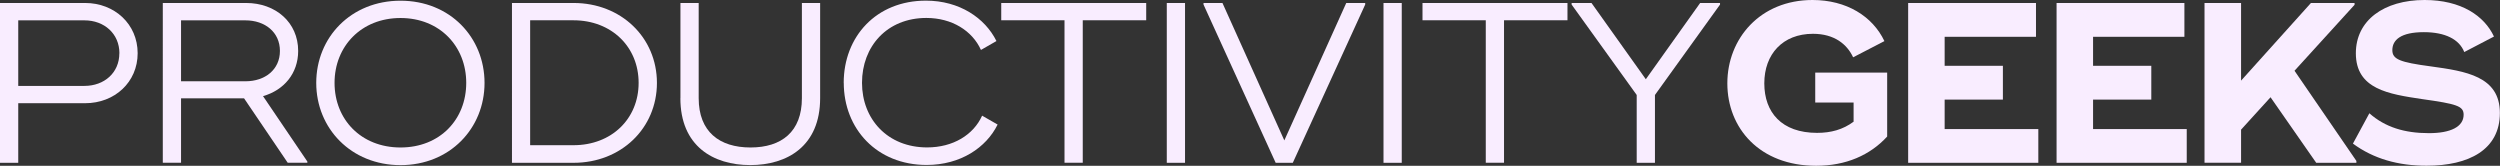 <?xml version="1.0" encoding="UTF-8"?>
<svg data-id="Layer_1" data-name="Layer 1" xmlns="http://www.w3.org/2000/svg" viewBox="0 0 427.52 28.35">
  <rect x="0" y="0" width="427.52" height="28.35" fill="#333333" stroke="none"/>
  <defs>
    <style>
      .cls-1 {
        fill: #f9edff;
      }
    </style>
  </defs>
  <path class="cls-1" d="M23.54,9.1c0,4.96-3.94,8.55-8.98,8.55H3.12v10.19H0V.51h14.56c5.04,0,8.98,3.63,8.98,8.59ZM20.42,9.1c0-3.32-2.58-5.62-5.97-5.62H3.12v11.21h11.32c3.4,0,5.97-2.26,5.97-5.58Z"/>
  <path class="cls-1" d="M52.56,27.6v.23h-3.36l-7.46-11.01h-10.78v11.01h-3.12V.51h14.25c5.04,0,8.9,3.32,8.9,8.2,0,3.87-2.46,6.72-6.01,7.73l7.57,11.17ZM30.96,13.9h11.01c3.36,0,5.9-1.99,5.9-5.19s-2.54-5.23-5.9-5.23h-11.01v10.42Z"/>
  <path class="cls-1" d="M54.08,14.17C54.08,6.4,60.01.12,68.49.12s14.37,6.29,14.37,14.06-5.93,14.06-14.37,14.06-14.41-6.29-14.41-14.06ZM79.73,14.17c0-6.25-4.53-11.09-11.24-11.09s-11.28,4.84-11.28,11.09,4.53,11.05,11.28,11.05,11.24-4.8,11.24-11.05Z"/>
  <path class="cls-1" d="M112.34,14.17c0,7.77-6.13,13.67-14.25,13.67h-10.54V.51h10.54c8.12,0,14.25,5.9,14.25,13.67ZM109.21,14.17c0-6.17-4.65-10.7-11.13-10.7h-7.42v21.36h7.42c6.48,0,11.13-4.49,11.13-10.66Z"/>
  <path class="cls-1" d="M116.36,16.79V.51h3.12v16.28c0,5.74,3.55,8.43,8.86,8.43s8.79-2.69,8.79-8.43V.51h3.12v16.28c0,8.2-5.62,11.44-11.95,11.44s-11.95-3.24-11.95-11.44Z"/>
  <path class="cls-1" d="M144.28,14.17c0-7.89,5.54-14.06,14.06-14.06,5.74,0,10.11,2.97,12.06,6.91l-2.65,1.52c-1.48-3.28-4.96-5.47-9.33-5.47-6.75,0-11.01,4.88-11.01,11.09s4.37,11.05,11.13,11.05c4.45,0,7.93-2.15,9.41-5.43l2.65,1.52c-1.95,3.94-6.33,6.91-12.14,6.91-8.51,0-14.17-6.17-14.17-14.06Z"/>
  <path class="cls-1" d="M196.01,3.47h-10.85v24.36h-3.12V3.47h-10.82V.51h24.79v2.97Z"/>
  <path class="cls-1" d="M202.65.51v27.33h-3.12V.51h3.12Z"/>
  <path class="cls-1" d="M205.81.78v-.27h3.24l10.58,23.5L230.22.51h3.24v.27l-12.38,27.06h-2.93L205.81.78Z"/>
  <path class="cls-1" d="M239.71.51v27.33h-3.12V.51h3.12Z"/>
  <path class="cls-1" d="M268.05,3.47h-10.85v24.36h-3.12V3.47h-10.82V.51h24.79v2.97Z"/>
  <path class="cls-1" d="M294.14.78l-11.13,15.46v11.6h-3.12v-11.6l-11.13-15.46v-.27h3.4l9.29,13.04,9.29-13.04h3.4v.27Z"/>
  <path class="cls-1" d="M322.72,12.42v10.93c-2.93,3.2-7.07,5-12.14,5-9.68,0-15.19-6.44-15.19-14.1s5.62-14.25,14.56-14.25c5.82,0,10.27,2.77,12.3,7.03l-5.35,2.77c-1.05-2.26-3.24-4.02-6.87-4.02-5.19,0-8.32,3.51-8.32,8.47s2.97,8.47,9.02,8.47c2.38,0,4.41-.55,6.25-1.91v-3.28h-6.56v-5.12h12.3Z"/>
  <path class="cls-1" d="M348.57,22.06v5.78h-22.26V.51h21.86v5.78h-15.62v4.96h9.96v5.78h-9.96v5.04h16.01Z"/>
  <path class="cls-1" d="M373.95,22.06v5.78h-22.26V.51h21.86v5.78h-15.62v4.96h9.96v5.78h-9.96v5.04h16.01Z"/>
  <path class="cls-1" d="M402.96,27.53v.31h-6.87l-7.81-11.21-5.04,5.54v5.66h-6.25V.51h6.25v13.28l11.95-13.28h7.46v.31l-10.27,11.28,10.58,15.42Z"/>
  <path class="cls-1" d="M402.37,24.56l2.81-5.19c2.69,2.38,6.01,3.4,10.19,3.4,3.71,0,5.93-1.09,5.93-3.16,0-1.48-1.21-1.84-7.07-2.66-5.74-.86-11.36-1.68-11.36-7.85,0-5.62,4.8-9.1,11.75-9.1,6.29,0,10.23,2.73,11.87,6.25l-5.08,2.65c-.86-2.19-3.28-3.4-6.91-3.4-3.94,0-5.39,1.33-5.39,3.08,0,1.56,1.29,2.07,6.56,2.77,5.97.82,11.83,1.68,11.83,7.97s-5.31,9.02-12.53,9.02c-4.84,0-9.06-1.17-12.61-3.79Z"/>
</svg>
